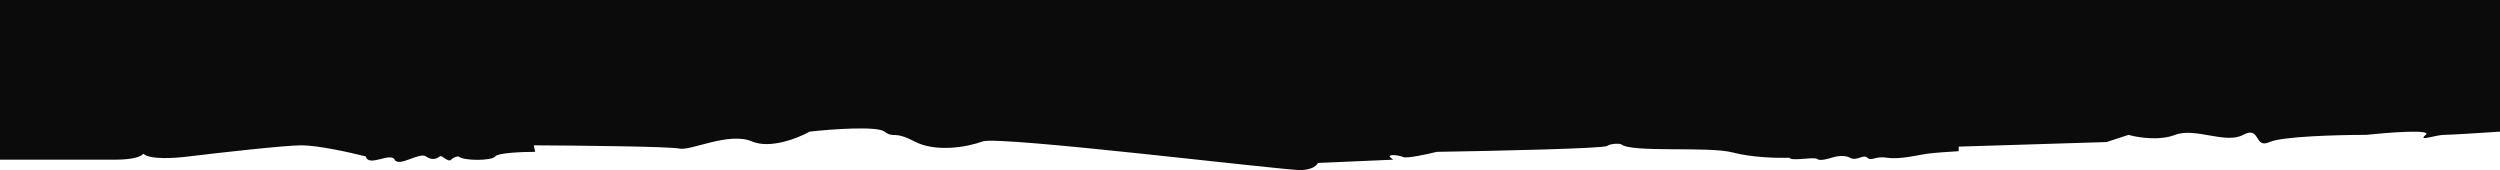 <?xml version="1.0" encoding="UTF-8"?> <svg xmlns="http://www.w3.org/2000/svg" width="1440" height="98" viewBox="0 0 1440 98" fill="none"><path d="M1226.05 77.684L1213.36 81.822L1128.21 84.454L1128.21 87.087C1123.72 87.338 1113.72 87.99 1109.7 88.592C1104.68 89.344 1094.1 91.977 1086.97 90.848C1079.83 89.72 1077.98 93.105 1075.6 90.848C1073.22 88.592 1069.51 93.105 1065.55 90.848C1062.37 89.043 1057.17 90.096 1054.97 90.848C1052.77 91.6 1048.04 92.805 1046.77 91.601C1045.19 90.097 1031.97 93.105 1030.64 90.848C1024.56 91.099 1009.54 90.849 998.122 87.84C983.842 84.079 938.891 88.216 933.603 82.951C931.929 82.7 927.997 82.574 925.671 84.079C923.343 85.584 859.302 86.963 827.572 87.464C822.019 88.843 810.385 91.376 808.269 90.472C805.625 89.344 799.543 88.592 800.6 90.472L802.452 91.977L759.087 93.857C758.647 95.111 756.126 97.694 749.569 97.995C741.372 98.371 575.317 78.061 566.064 81.446C556.81 84.831 538.827 87.84 526.668 81.446C514.501 75.052 515.028 79.941 509.475 75.805C505.036 72.494 478.895 74.426 466.377 75.805C459.683 79.566 443.639 85.959 433.06 81.446C419.84 75.805 397.629 87.088 391.277 85.583C386.207 84.38 333.284 83.828 307.467 83.703L308.257 87.464C301.204 87.464 286.739 87.991 285.256 90.097C283.405 92.729 266.747 92.729 264.097 90.097C263.308 90.097 261.343 90.472 259.86 91.977C258.018 93.857 254.588 88.969 253.255 90.097C251.93 91.225 249.035 92.729 245.325 90.097C241.623 87.464 229.719 96.49 227.342 91.977C224.964 87.464 212.271 96.49 210.683 90.097C202.341 87.965 183.27 83.703 173.699 83.703C164.12 83.703 126.426 87.965 108.794 90.097C101.135 91.131 86.179 92.103 82.626 88.548C81.161 90.217 76.819 91.977 66.002 91.977L5.14498e-05 91.977L5.94907e-05 -0L210.683 -0L1226.05 -2.09866e-05L1440 -2.28238e-06L1440 75.821C1430.81 76.442 1411.5 77.684 1407.73 77.684C1403.01 77.684 1392.13 81.822 1397.21 77.684C1401.27 74.375 1375.94 76.305 1362.76 77.684C1347.29 77.684 1314.53 78.512 1307.28 81.822C1298.21 85.959 1302.2 72.211 1292.05 77.684C1281.89 83.159 1264.49 73.242 1252.88 77.684C1243.6 81.239 1231.13 79.165 1226.05 77.684Z" fill="#0B0B0B"></path></svg> 